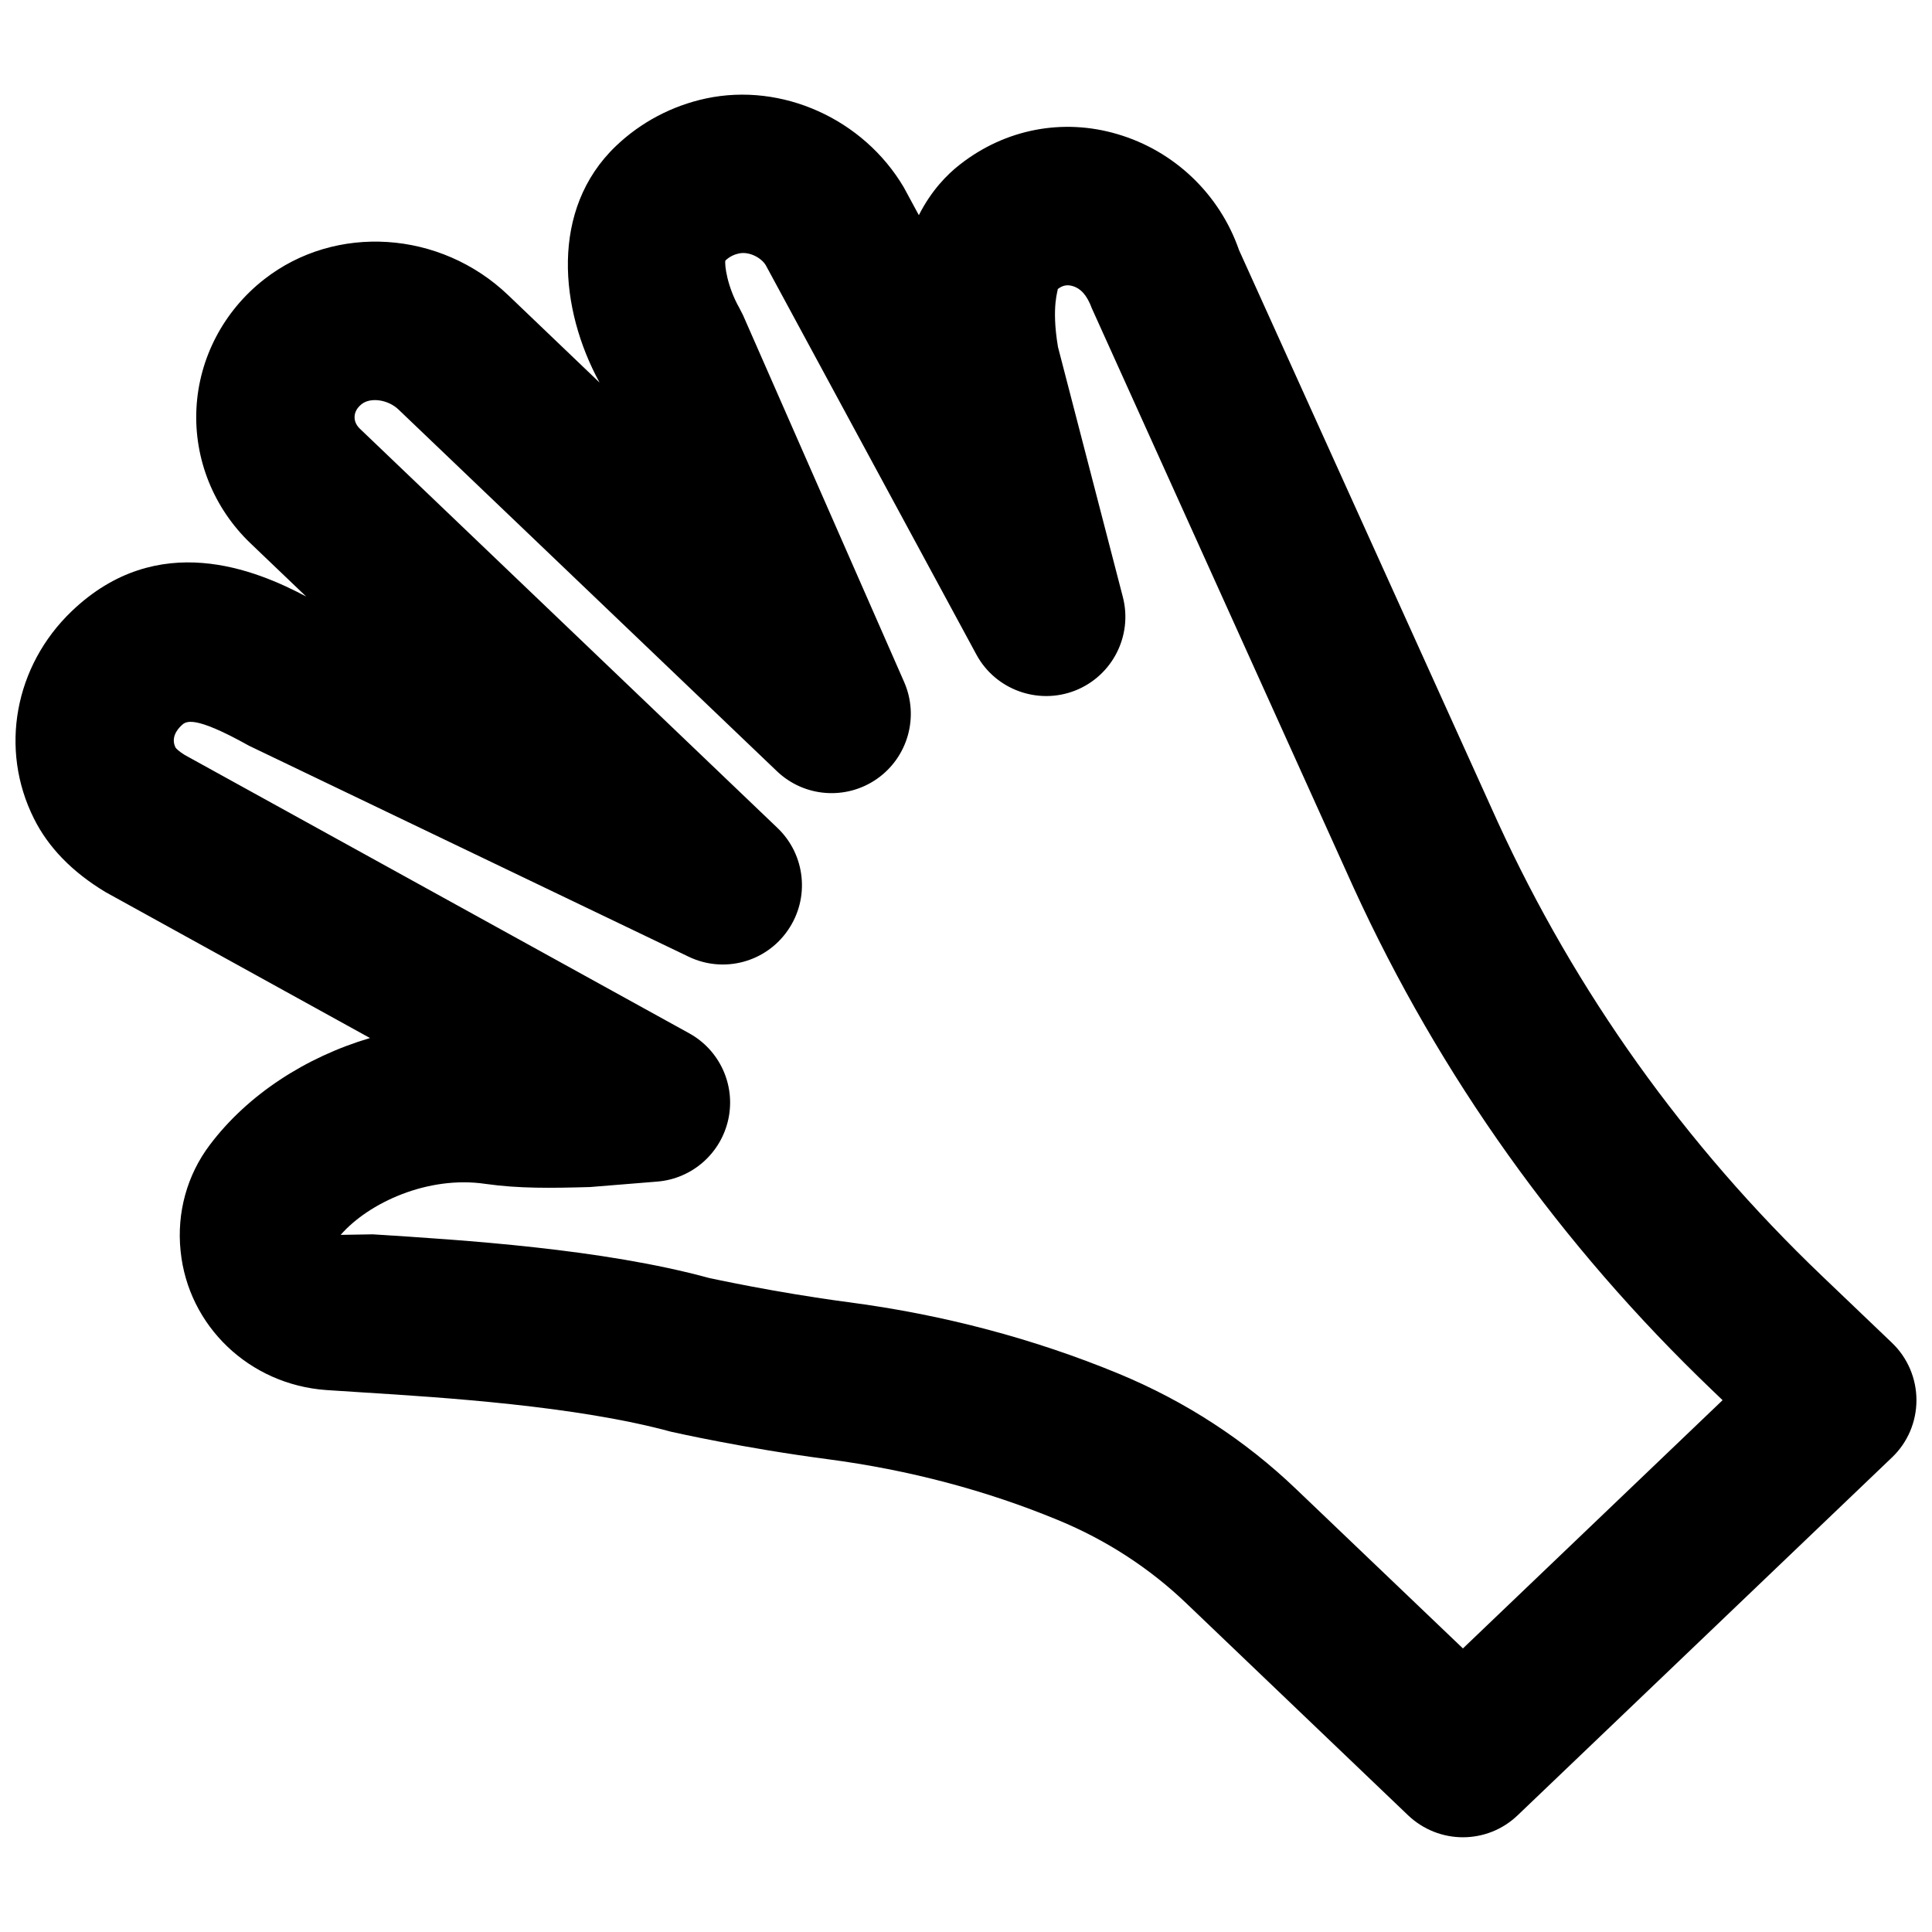 <?xml version="1.0" encoding="UTF-8"?>
<!-- Uploaded to: ICON Repo, www.svgrepo.com, Generator: ICON Repo Mixer Tools -->
<svg width="800px" height="800px" version="1.1" viewBox="144 144 512 512" xmlns="http://www.w3.org/2000/svg">
 <defs>
  <clipPath id="a">
   <path d="m148.09 169h503.81v462h-503.81z"/>
  </clipPath>
 </defs>
 <g clip-path="url(#a)">
  <path d="m233.12 472.68-0.02 0.02 0.02-0.02m98.852 10.012c0.105 0 17.066 3.781 36.863 6.402 25.148 3.297 49.246 9.699 71.645 18.957 17.633 7.305 33.461 17.59 47.066 30.629l44.145 42.172 68.812-65.789-2.625-2.519c-40.324-38.562-72.316-83.402-95.156-133.3l-69.379-153.55c-1.32-3.613-3.066-5.293-5.059-5.879-1.531-0.441-2.707-0.188-4.008 0.82h0.02c0.25 0-1.785 4.281 0.082 15.324l17.195 66.27c2.644 10.266-2.793 20.91-12.68 24.793-9.824 3.84-21.098-0.23-26.137-9.551l-55.816-103.18c-1.195-1.996-4.387-3.695-7.074-3.129-0.945 0.188-2.394 0.691-3.633 1.891-0.25 1.047 0.441 6.82 3.695 12.551 0.336 0.629 0.672 1.281 0.988 1.934l42.695 97.211c4.012 9.176 1.008 19.902-7.199 25.652-8.168 5.711-19.27 4.914-26.535-2.035l-100.26-95.828c-2.727-2.625-7.348-3.316-9.738-1.469-1.199 0.945-1.848 2.059-1.91 3.297-0.043 0.84 0.168 2.078 1.426 3.273l110.65 105.78c7.453 7.117 8.629 18.621 2.75 27.102-5.836 8.504-17.004 11.504-26.344 6.992l-116.46-55.883c-14.902-8.332-16.793-6.445-17.949-5.332-1.133 1.07-2.812 3.254-1.512 5.836 0.105 0.168 0.82 0.965 2.414 1.934l133.7 73.766c8.105 4.469 12.324 13.727 10.371 22.773-1.953 9.051-9.594 15.766-18.809 16.523l-17.844 1.449c-10.41 0.293-18.809 0.418-27.73-0.84-15.219-2.246-30.922 4.996-38.352 13.516l8.5-0.145c24.227 1.531 60.855 3.84 89.195 11.586m199.72 148.2c-5.227 0-10.453-1.949-14.527-5.812l-58.652-56.07c-9.801-9.406-21.285-16.879-34.109-22.168-19-7.871-39.527-13.309-61.066-16.145-22.23-2.914-40.746-7.113-41.523-7.281-25.086-6.844-60.52-9.09-81.68-10.414l-9.676-0.629c-20.383-1.449-36.613-16.961-38.605-36.863-1.051-10.098 1.699-20.109 7.746-28.105 10.035-13.332 25.441-23.281 42.445-28.32l-70.07-38.668c-8.879-5.332-15.219-11.922-18.977-19.48-9.215-18.367-5.164-40.473 10.035-55 22.797-21.789 48.805-10.914 62.094-3.859l-14.758-14.109c-9.781-9.363-14.988-22.375-14.316-35.707 0.672-13.371 7.219-25.863 17.969-34.258 18.891-14.758 46.664-12.973 64.633 4.199l24.207 23.152v-0.02c-10.539-19.293-13.227-45.828 4.363-62.641 6.613-6.32 14.883-10.688 23.91-12.617 20.113-4.262 41.629 5.418 52.355 23.531l4.008 7.41c3.316-6.547 7.496-10.789 10.875-13.414 11.988-9.402 27.246-12.363 41.754-8.059 15.031 4.406 27.078 15.891 32.223 30.73l68.539 151.5c20.637 45.051 49.539 85.562 86.004 120.41l18.496 17.676c4.156 3.969 6.484 9.469 6.484 15.199 0 5.731-2.328 11.211-6.465 15.156l-99.207 94.84c-4.055 3.887-9.281 5.836-14.508 5.836" fill-rule="evenodd"/>
 </g>
</svg>
